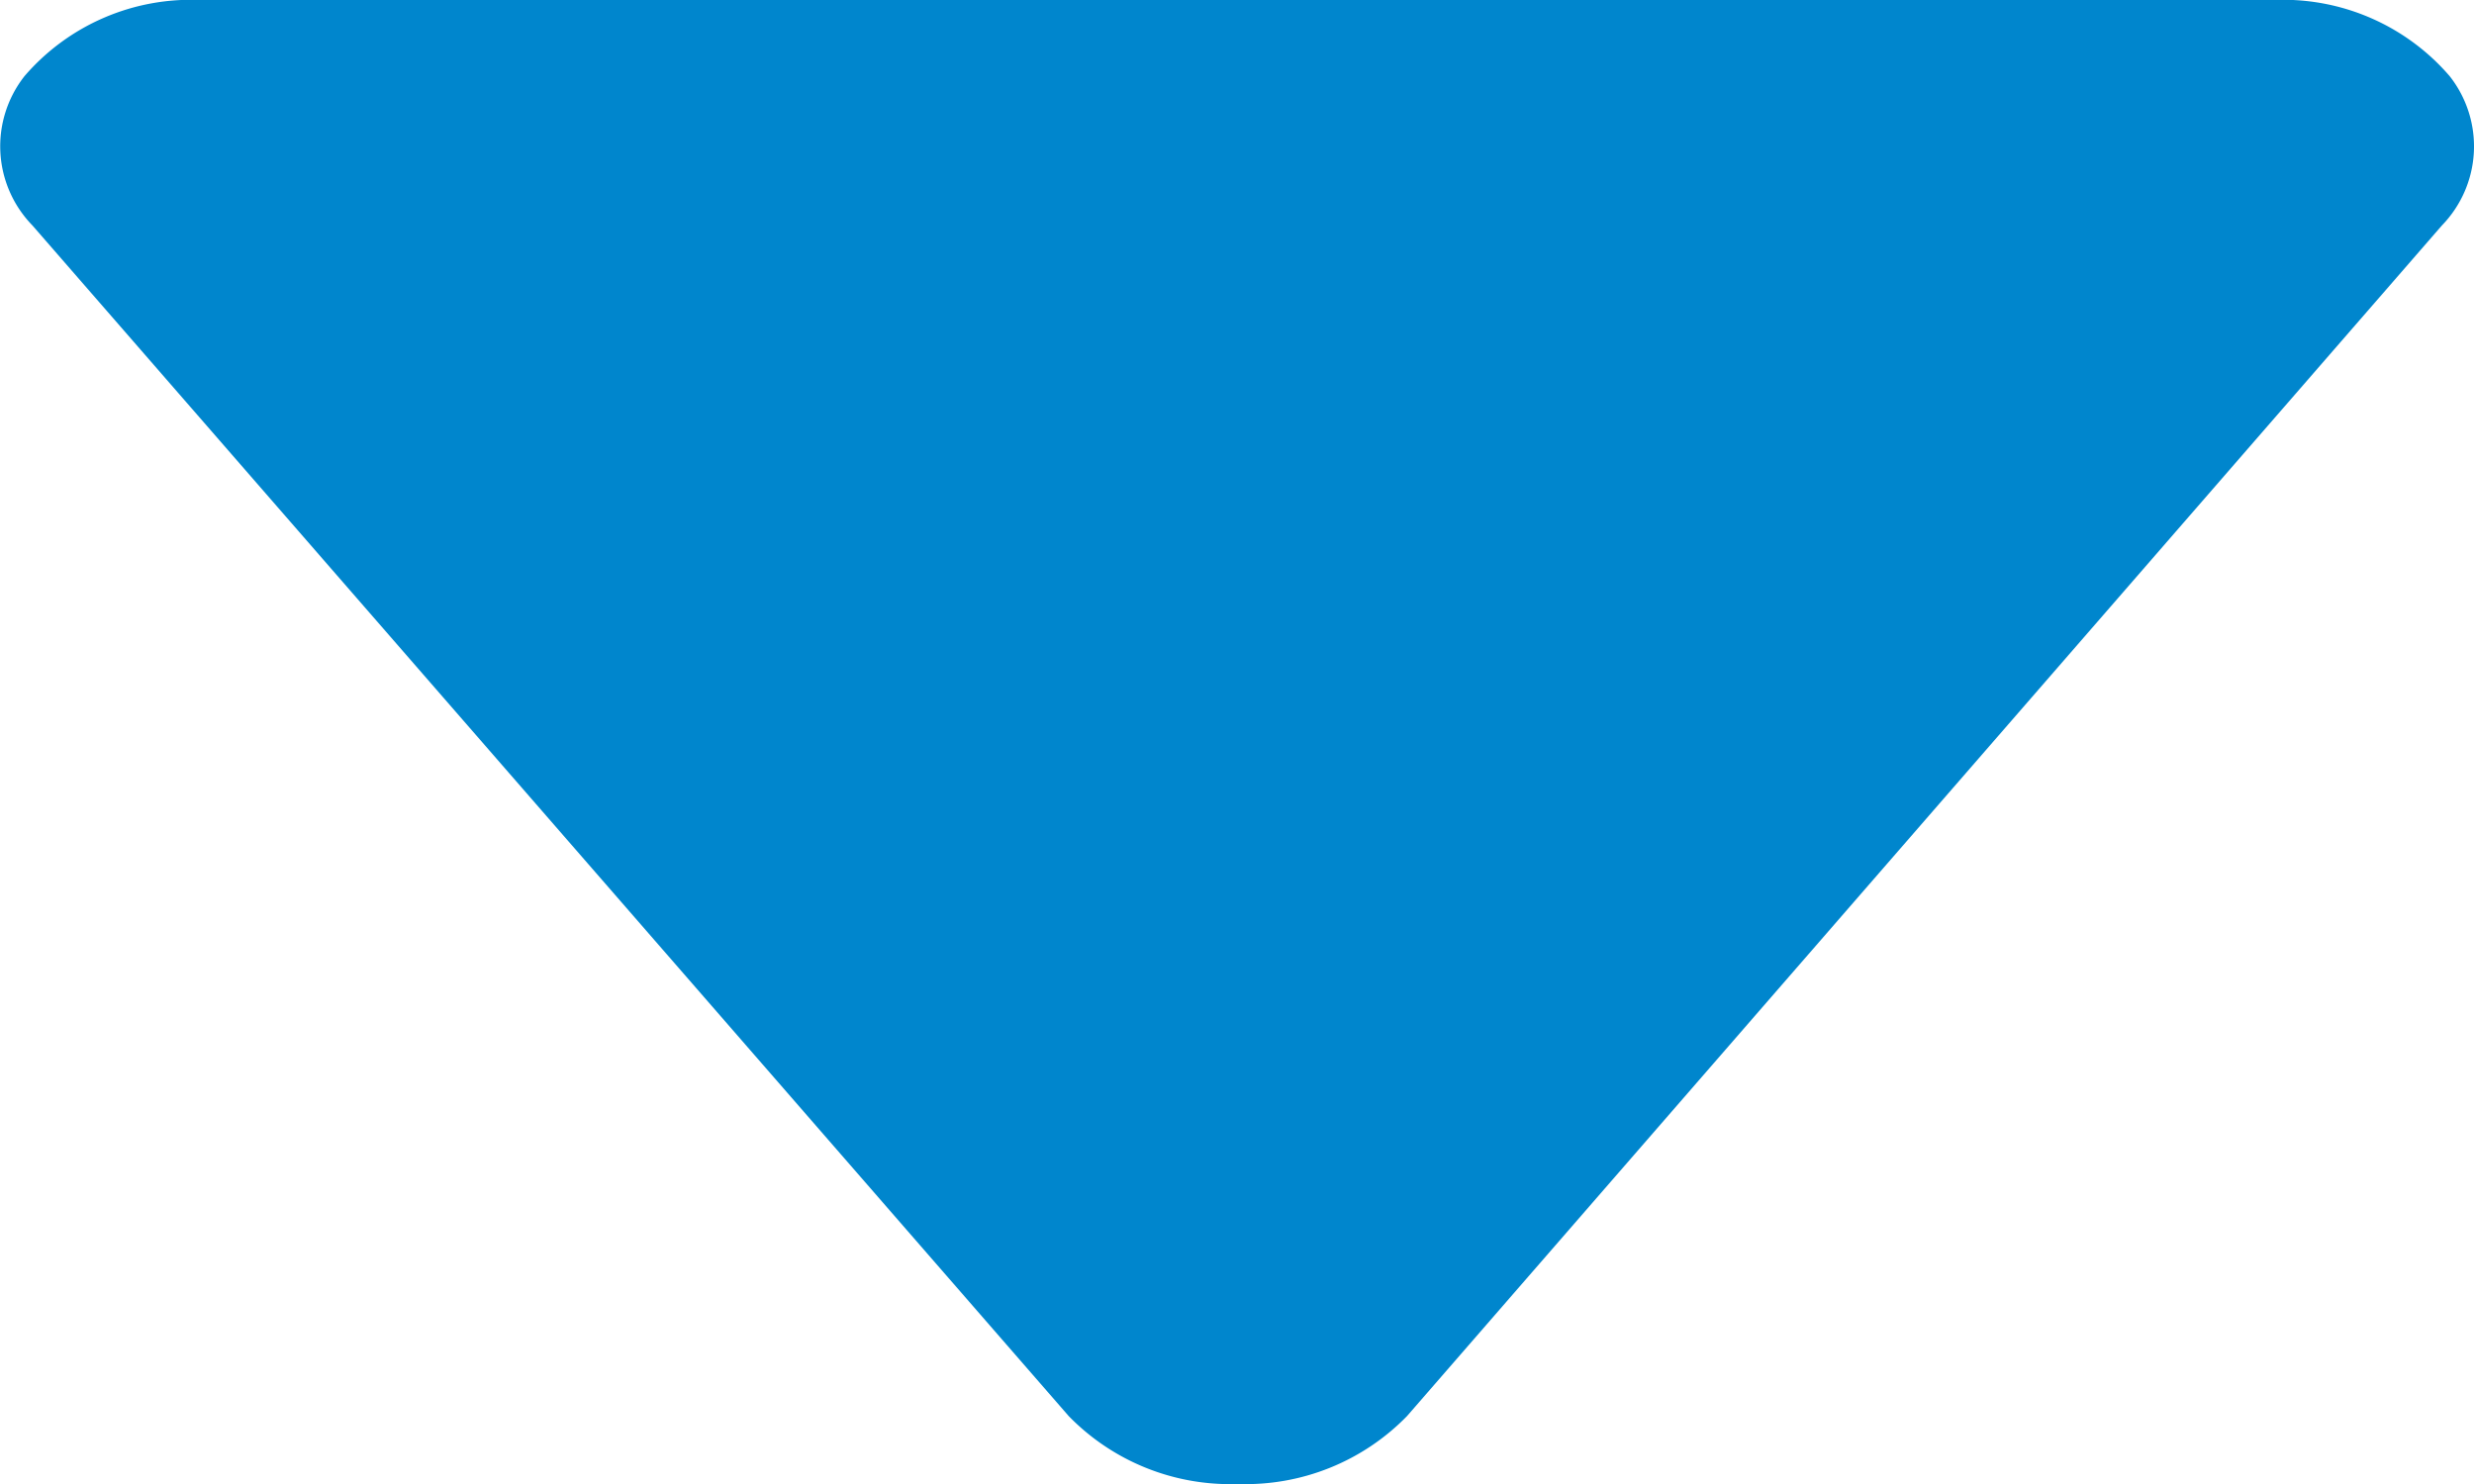 <svg xmlns="http://www.w3.org/2000/svg" width="50" height="30" viewBox="0 0 50 30"><path d="M8,9.867v41.9a4.437,4.437,0,0,0,1.538,3.557,2.293,2.293,0,0,0,3.019-.159L36.626,34.222A4.554,4.554,0,0,0,38,30.8a4.554,4.554,0,0,0-1.374-3.417L12.557,6.468a2.294,2.294,0,0,0-3.018-.156A4.438,4.438,0,0,0,8,9.867Z" transform="translate(55.82 -8) rotate(90)" fill="#0086cd"/></svg>